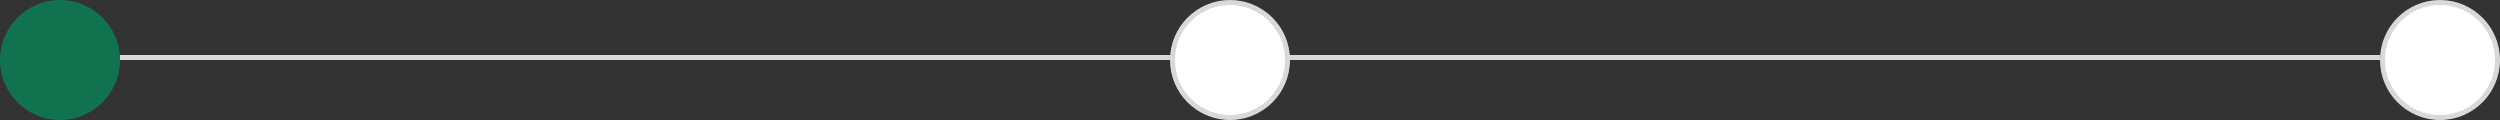 <svg width="500" height="24" viewBox="0 0 500 24" fill="none" xmlns="http://www.w3.org/2000/svg">
<rect x="0" y="0" width="500" height="24" fill="#333333" stroke="none"/>
<circle cx="488" cy="12" r="11.5" fill="white" stroke="#D9D9D9"/>
<line x1="254" y1="11.5" x2="476" y2="11.5" stroke="#D9D9D9"/>
<circle cx="12" cy="12" r="12" fill="#117250"/>
<line x1="24" y1="11.5" x2="246" y2="11.5" stroke="#D9D9D9"/>
<circle cx="246" cy="12" r="11.5" fill="white" stroke="#D9D9D9"/>
</svg>
